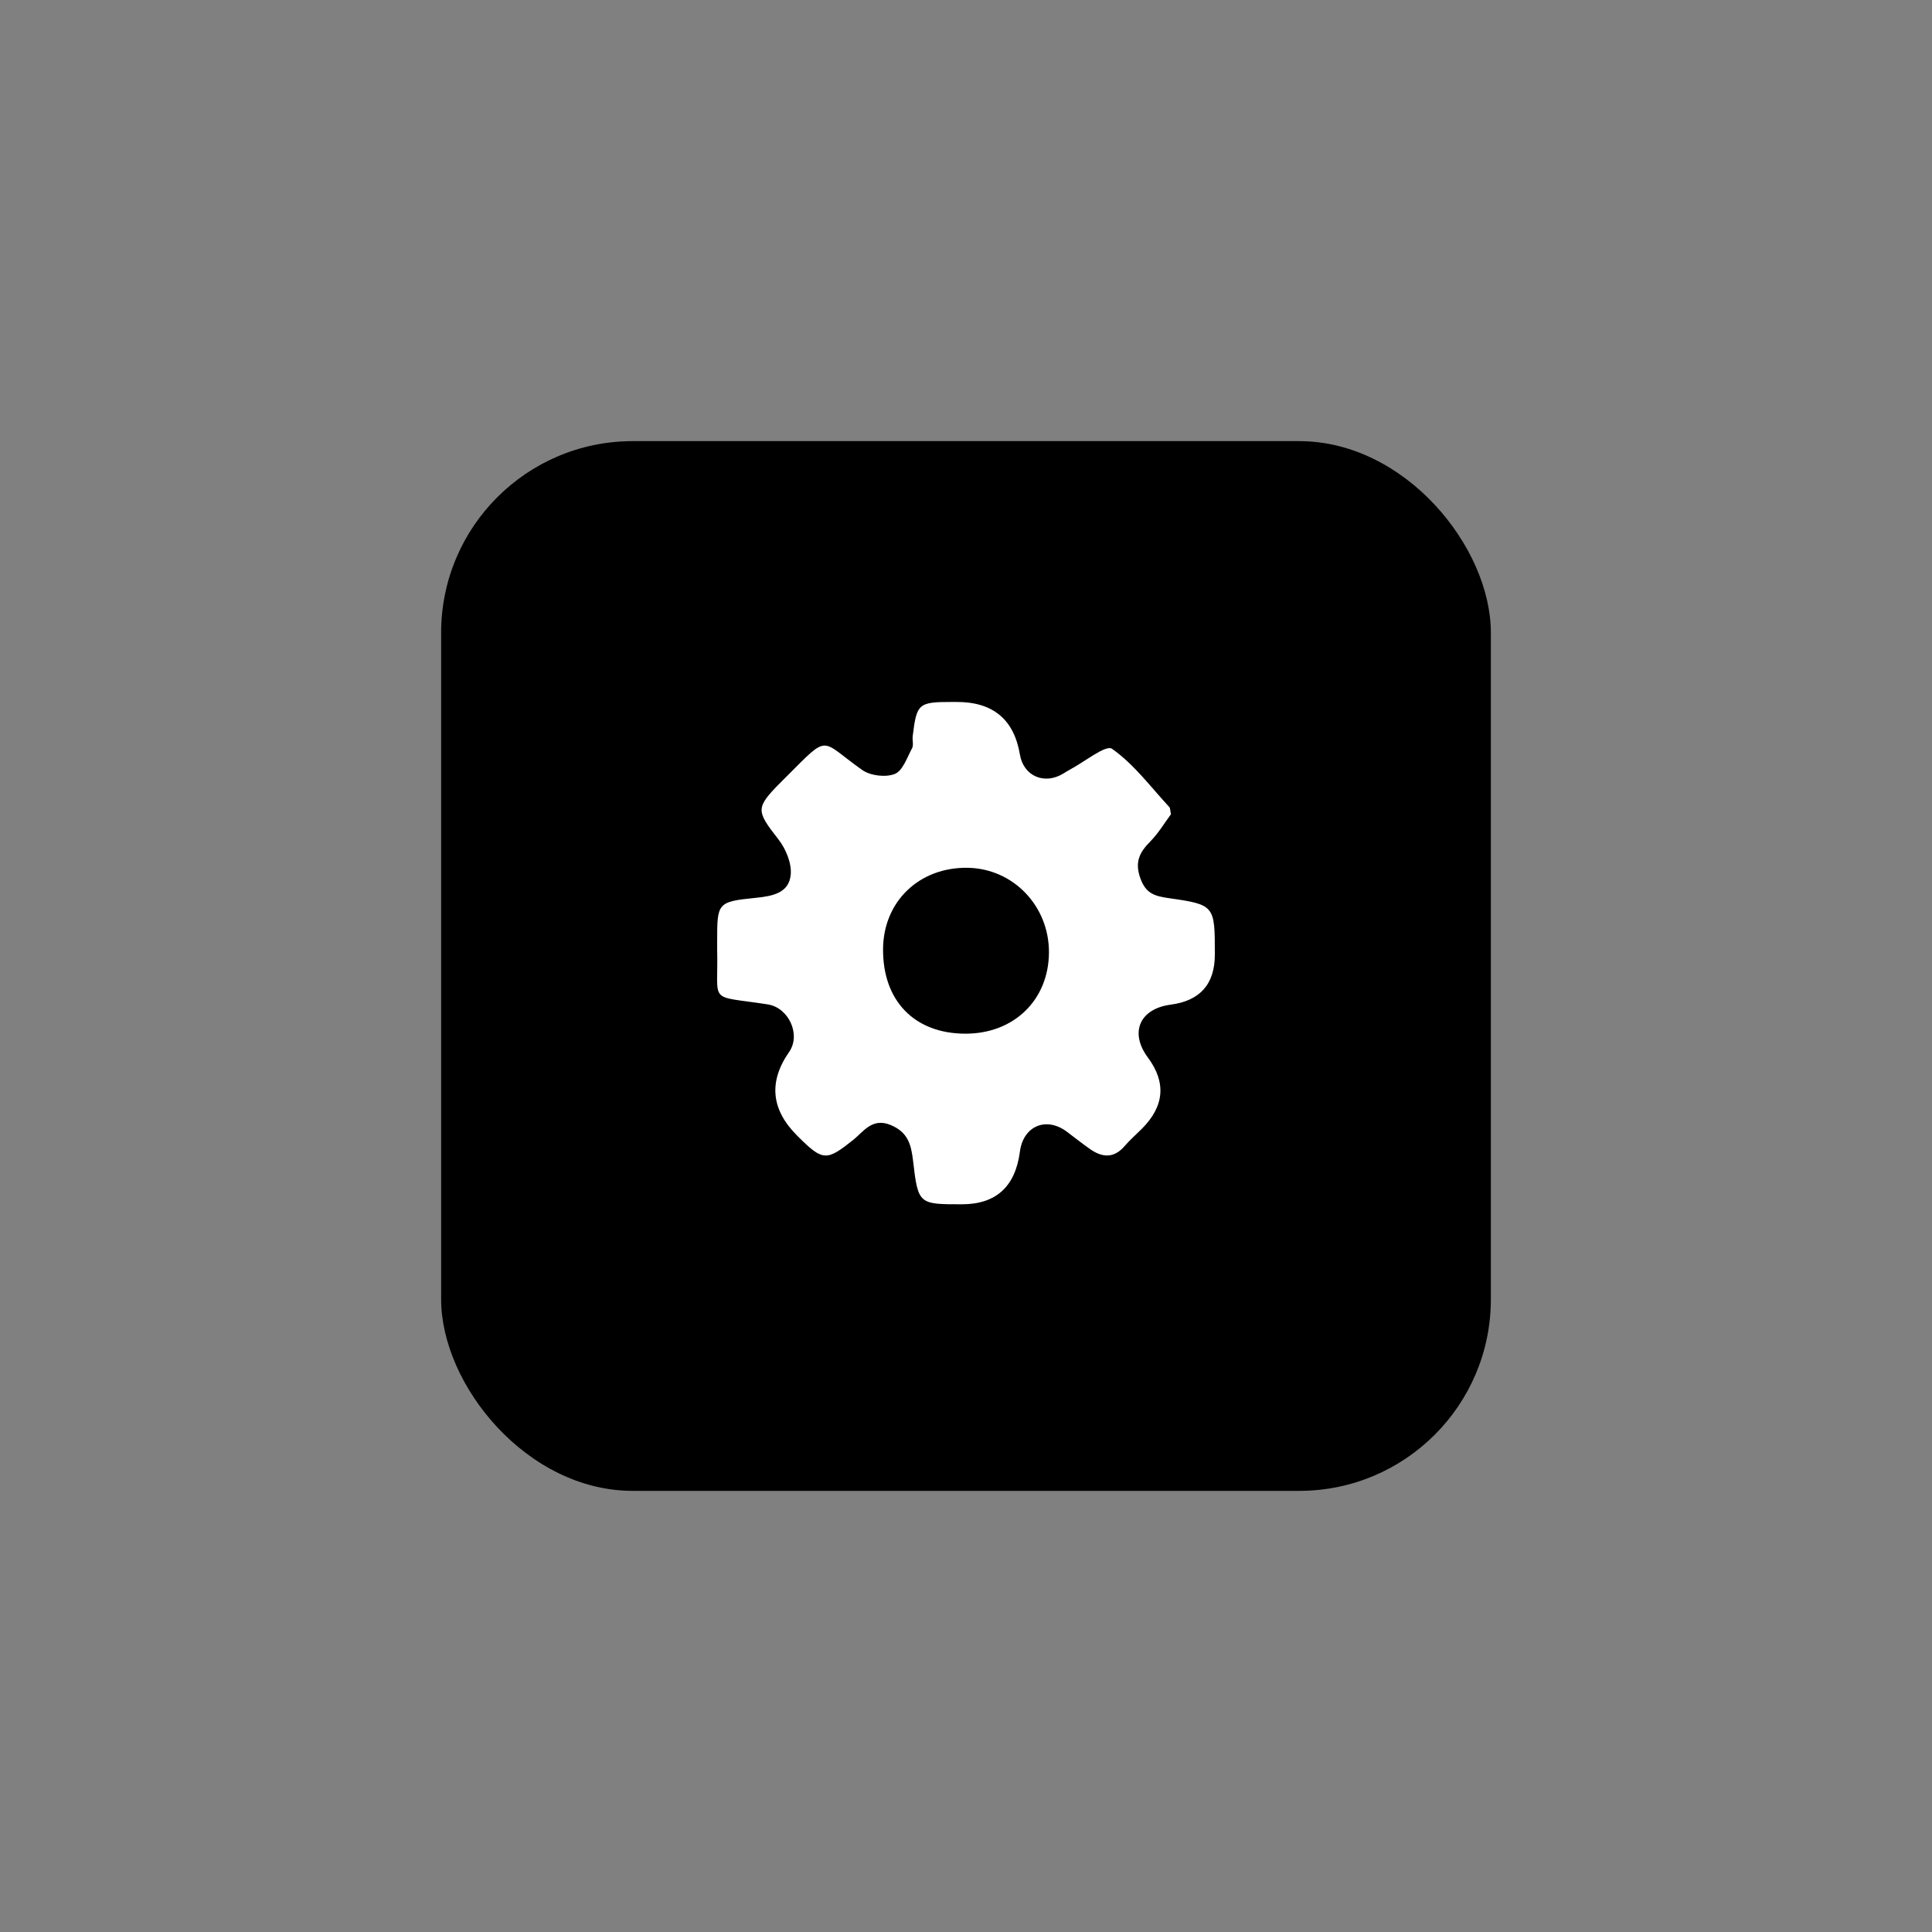 <?xml version="1.0" encoding="UTF-8"?>
<svg id="Capa_1" xmlns="http://www.w3.org/2000/svg" viewBox="0 0 300 300">
  <rect x="0" y="0" width="300" height="300" fill="#808080" stroke="none"/>
  <defs>
    <style>
      .cls-1 {
        fill: #fff;
      }
    </style>
  </defs>
  <rect x="68.5" y="68.5" width="163" height="163" rx="29.75" ry="29.75"/>
  <path class="cls-1" d="M181.82,126.44c-.95,1.28-1.92,2.92-3.22,4.24-1.65,1.67-2.42,3.15-1.54,5.66.84,2.38,2.17,2.8,4.4,3.12,7.2,1.02,7.18,1.15,7.18,8.75q0,6.89-6.85,7.79c-4.83.64-6.43,4.33-3.55,8.21q4.32,5.82-.94,11.07c-.89.89-1.85,1.73-2.67,2.68-1.66,1.93-3.46,1.8-5.35.48-1.24-.86-2.41-1.81-3.62-2.71-3.21-2.4-6.77-.89-7.29,3.09q-1.07,8.18-9.01,8.18c-6.66,0-6.8.02-7.57-6.67-.3-2.59-.79-4.51-3.47-5.63-2.88-1.21-4.22,1.01-5.83,2.3-4.09,3.26-4.69,3.33-8.43-.38-.09-.09-.18-.18-.27-.27q-6.09-6.06-1.26-13c1.88-2.7-.07-6.89-3.32-7.39-9.46-1.47-7.63.11-7.85-8.55,0-.38,0-.76,0-1.14,0-6.09-.02-6.25,6.04-6.86,2.65-.27,5.1-.78,5.38-3.57.18-1.77-.75-4.01-1.89-5.48-3.52-4.52-3.63-4.89.46-9,.27-.27.53-.54.8-.8,6.74-6.73,5.08-5.7,11.73-1,1.27.9,3.64,1.18,5.06.62,1.23-.49,1.91-2.54,2.68-3.98.27-.5.03-1.25.1-1.87.62-5.1.89-5.33,6.1-5.33.25,0,.5,0,.76,0q8.42,0,9.79,8.16c.56,3.36,3.81,4.76,6.77,2.94.32-.2.64-.4.97-.58,2.25-1.18,5.6-3.92,6.56-3.25,3.41,2.39,6.01,5.93,8.9,9.05.15.16.12.48.26,1.11ZM162.88,147.91c.04-7.23-5.56-13.06-12.65-13.16-7.5-.1-13.05,5.23-13.11,12.6-.06,8.05,4.87,13.14,12.76,13.16,7.55.02,12.96-5.22,13-12.6Z"/>
</svg>